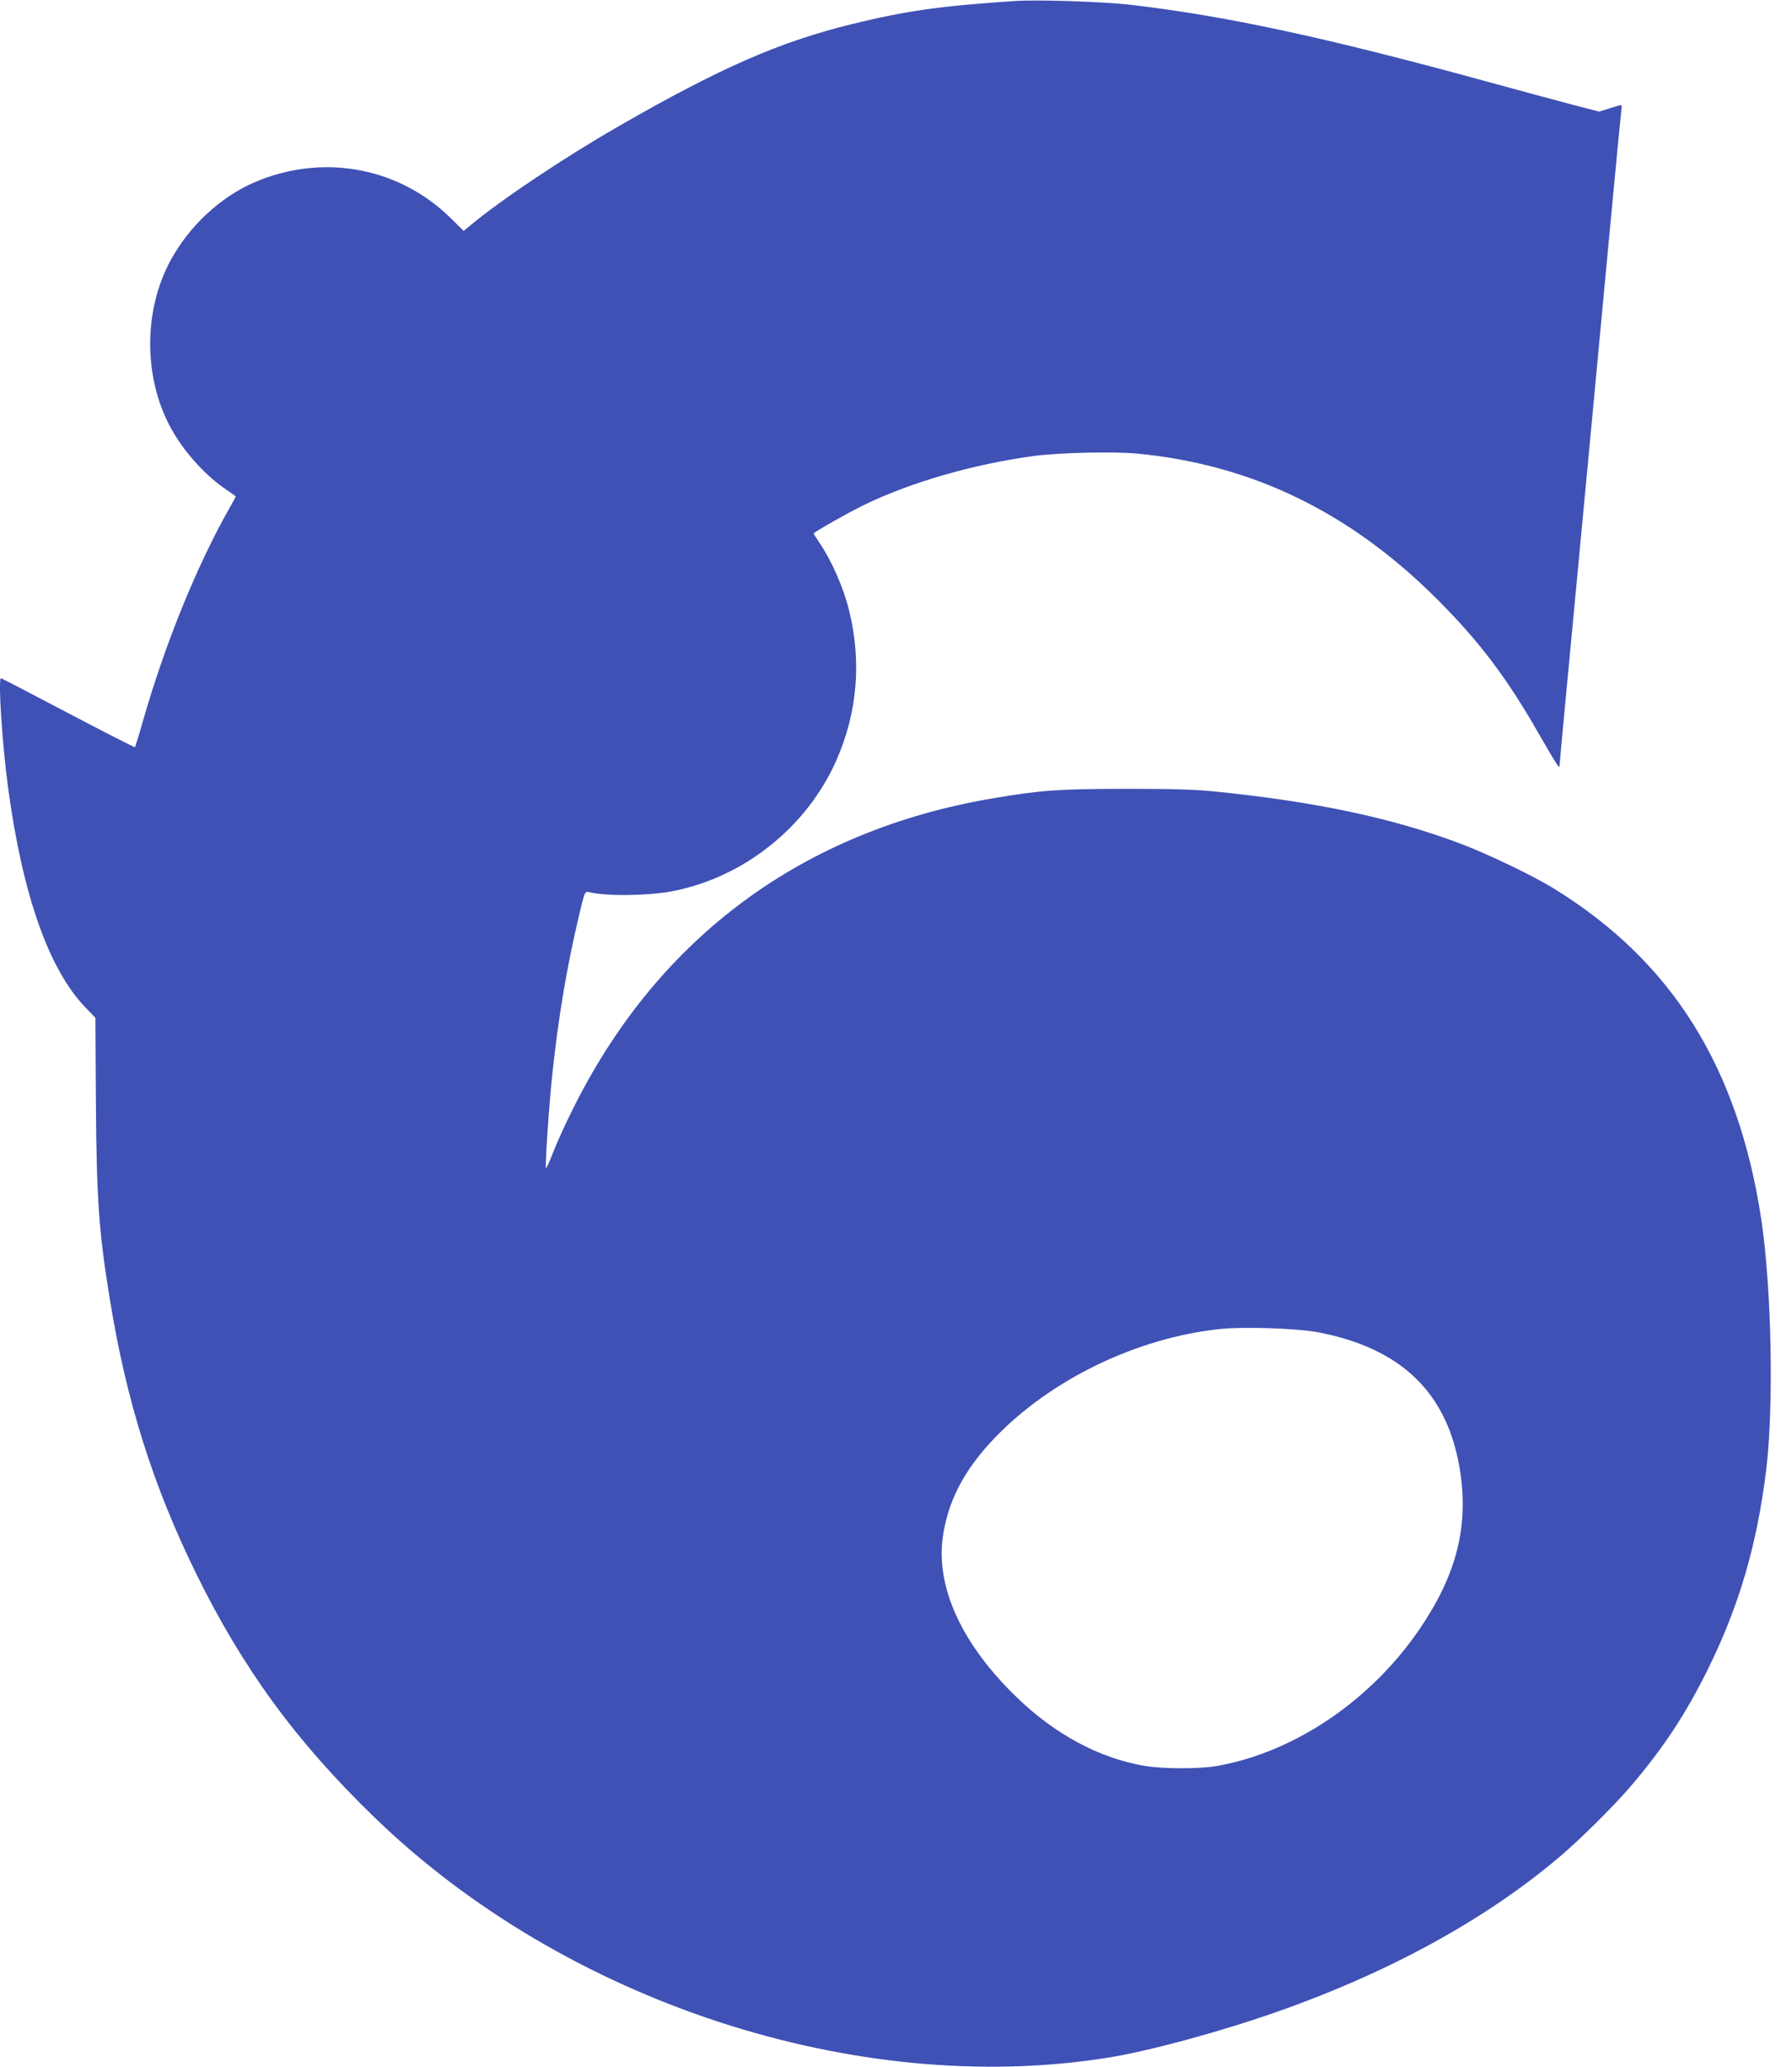<?xml version="1.0" standalone="no"?>
<!DOCTYPE svg PUBLIC "-//W3C//DTD SVG 20010904//EN"
 "http://www.w3.org/TR/2001/REC-SVG-20010904/DTD/svg10.dtd">
<svg version="1.0" xmlns="http://www.w3.org/2000/svg"
 width="1110pt" height="1280pt" viewBox="0 0 1110 1280"
 preserveAspectRatio="xMidYMid meet">
<g transform="translate(0,1280) scale(0.1,-0.1)"
fill="#3f51b5" stroke="none">
<path d="M6290 12794 c-467 -31 -679 -61 -1016 -144 -447 -110 -813 -270
-1444 -633 -334 -192 -720 -450 -912 -609 l-46 -38 -79 78 c-312 308 -768 400
-1183 237 -213 -83 -407 -251 -532 -460 -197 -327 -197 -783 0 -1110 80 -134
208 -271 325 -348 31 -21 57 -40 57 -42 0 -2 -16 -32 -36 -67 -201 -353 -397
-833 -534 -1307 -27 -96 -52 -176 -54 -178 -2 -3 -189 93 -414 211 -226 119
-413 216 -416 216 -19 0 8 -415 45 -685 90 -661 252 -1120 480 -1356 l60 -62
3 -516 c4 -605 18 -810 87 -1231 103 -632 267 -1151 534 -1695 289 -588 619
-1040 1106 -1511 1179 -1141 2982 -1733 4534 -1488 260 41 705 162 1060 287
698 246 1294 574 1750 962 124 105 331 311 429 425 208 242 351 459 491 745
189 386 298 759 355 1220 48 396 34 1122 -30 1552 -143 945 -554 1601 -1286
2051 -133 82 -416 217 -584 280 -419 157 -887 256 -1500 319 -138 14 -259 18
-570 18 -421 -1 -517 -8 -821 -59 -1169 -198 -2060 -852 -2589 -1901 -47 -93
-106 -220 -130 -282 -24 -62 -46 -111 -48 -108 -7 7 18 383 39 580 37 350 89
663 165 983 35 147 37 153 59 148 105 -27 365 -24 515 4 445 84 838 397 1021
812 130 295 157 613 78 929 -34 140 -107 305 -183 418 -20 29 -36 55 -36 57 0
8 210 127 308 175 290 141 671 252 1047 304 155 22 503 30 650 16 713 -69
1320 -364 1860 -905 259 -259 431 -487 626 -829 111 -192 129 -221 129 -200 0
12 36 395 180 1918 44 468 107 1138 140 1490 33 352 62 650 64 663 4 27 7 27
-73 1 l-66 -20 -170 44 c-93 25 -336 90 -540 146 -985 270 -1611 404 -2190
471 -171 20 -575 33 -715 24z m1866 -8243 c526 -98 815 -379 889 -866 51 -340
-23 -633 -244 -962 -301 -448 -777 -773 -1261 -859 -112 -20 -339 -19 -455 1
-278 49 -547 193 -783 420 -339 325 -504 678 -463 990 31 228 133 424 326 624
348 361 882 618 1395 671 145 15 469 4 596 -19z"/>
</g>
</svg>
